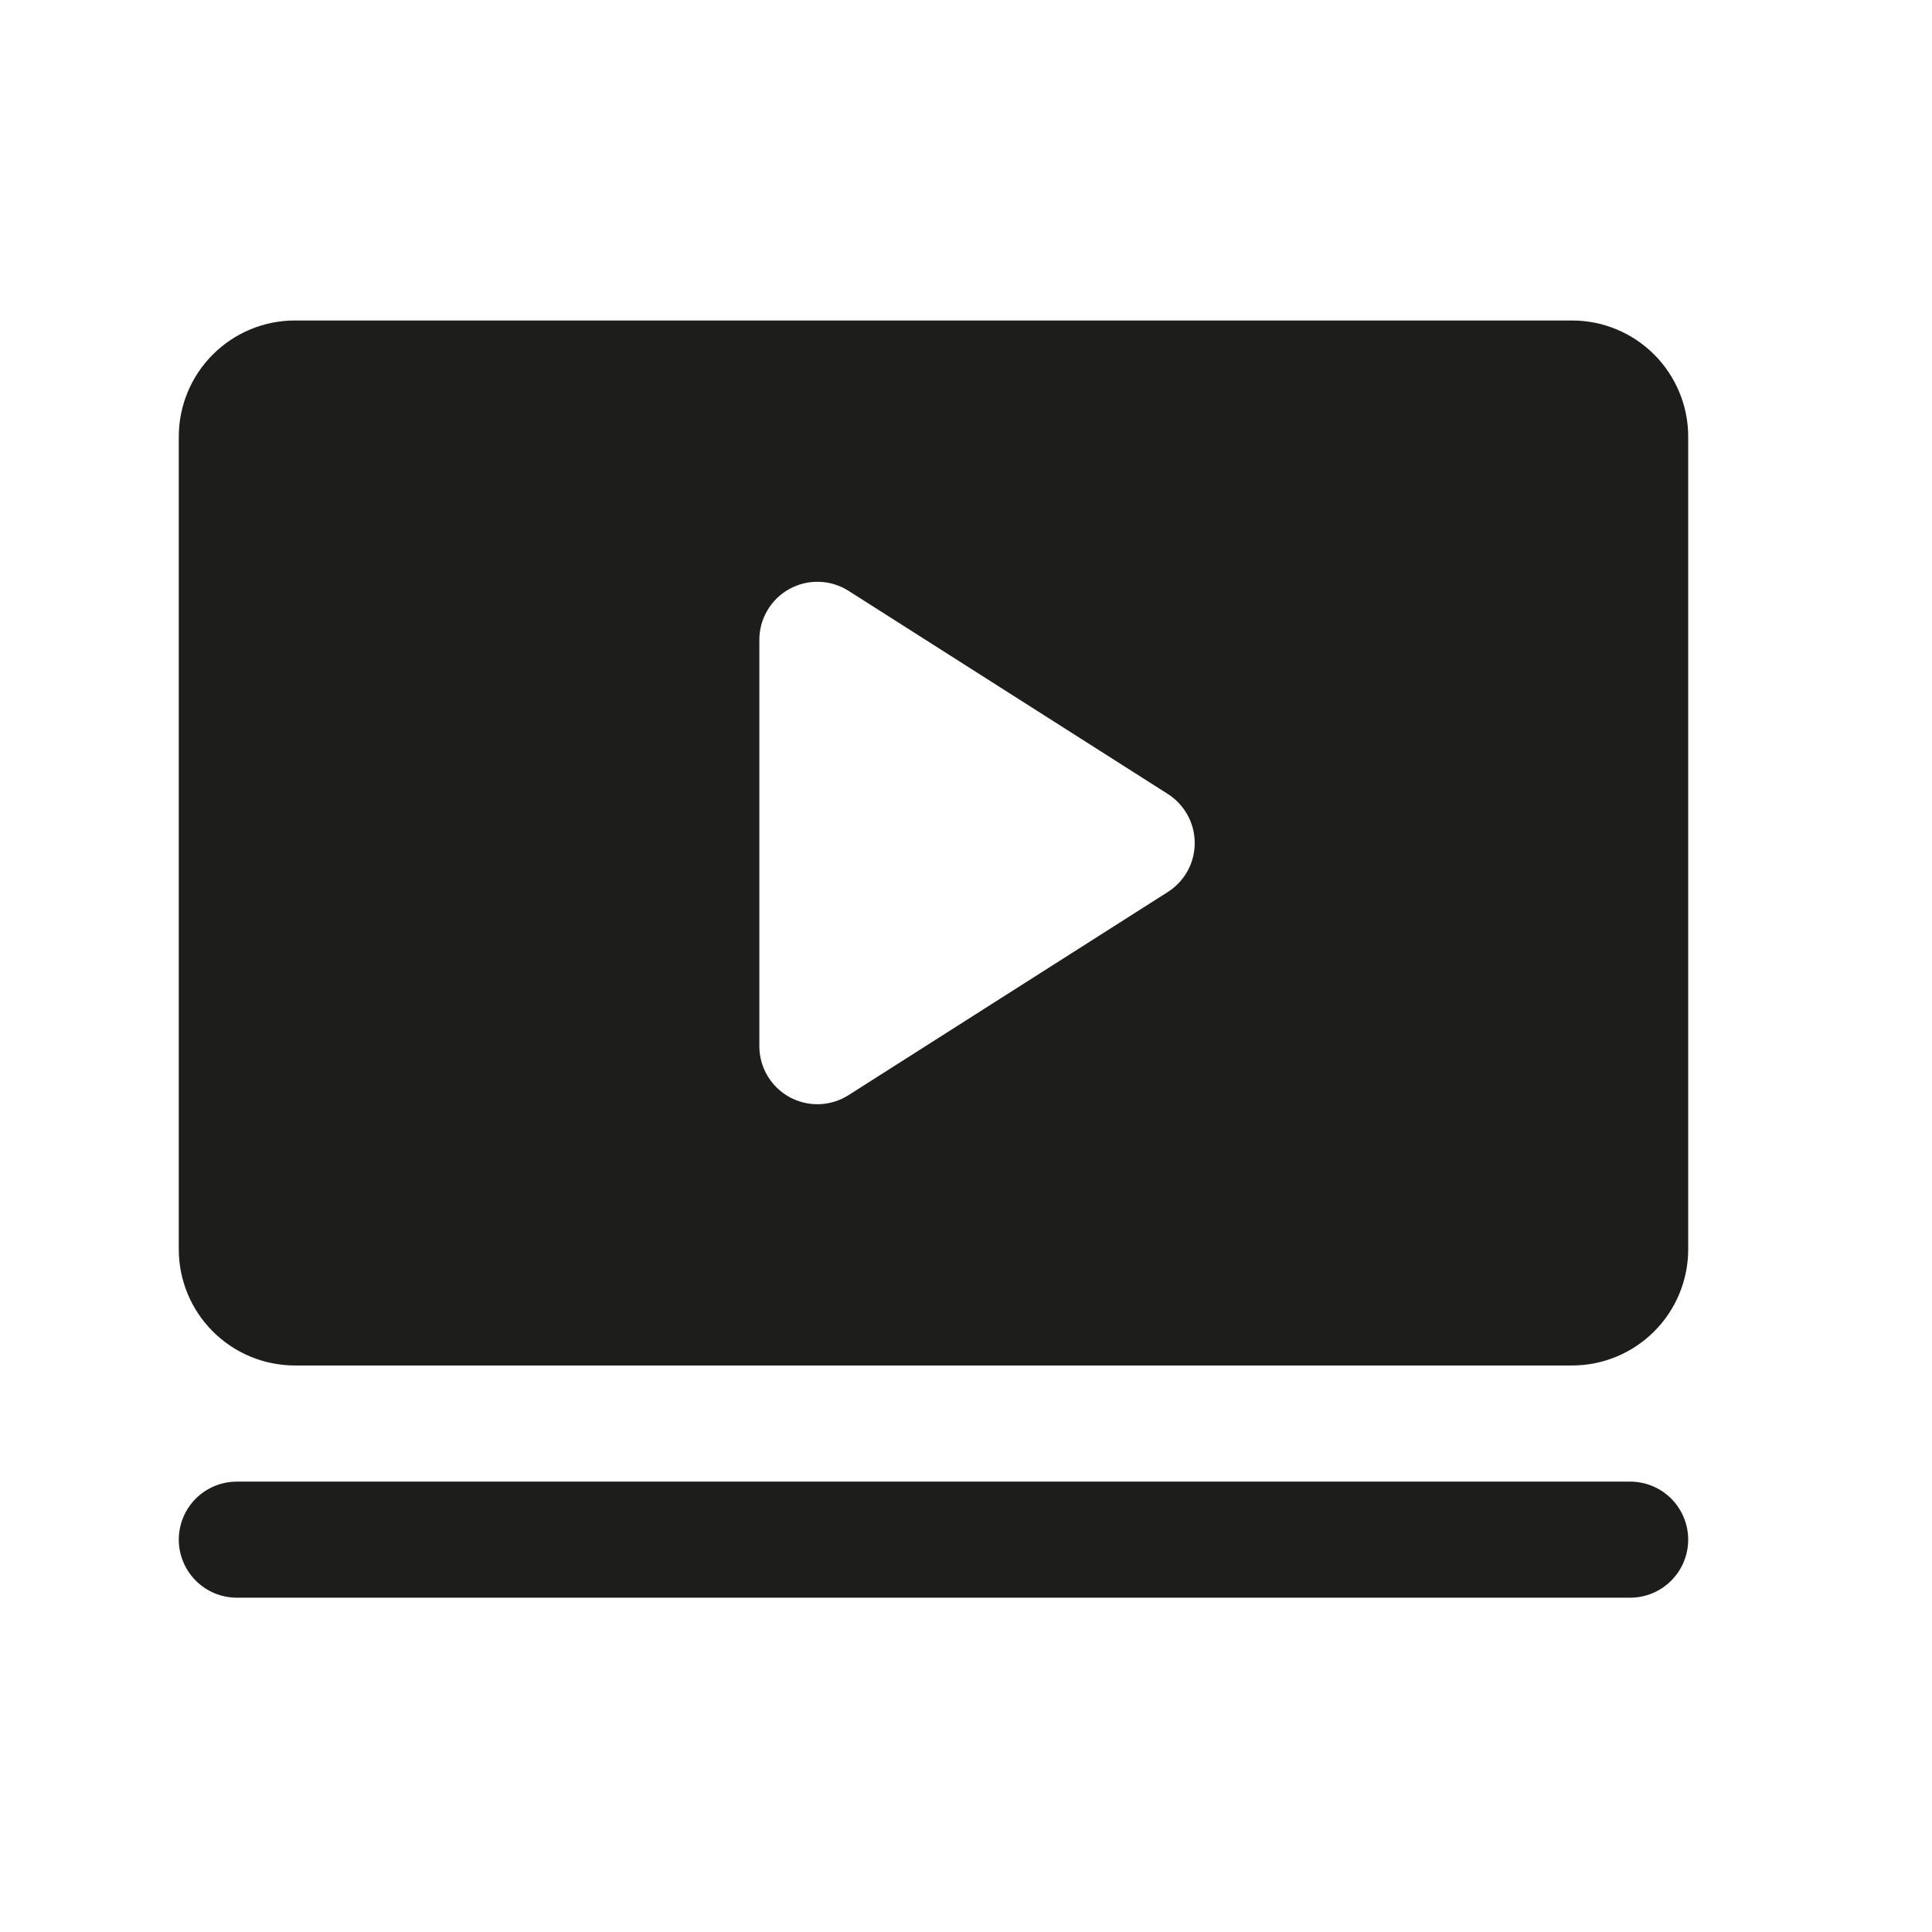 <svg xmlns="http://www.w3.org/2000/svg" fill="none" viewBox="0 0 26 26" height="26" width="26">
<path fill="#1D1D1B" d="M22.719 20.72C22.719 20.927 22.636 21.126 22.49 21.272C22.343 21.419 22.145 21.501 21.938 21.501H3.188C2.98 21.501 2.782 21.419 2.635 21.272C2.489 21.126 2.406 20.927 2.406 20.72C2.406 20.512 2.489 20.314 2.635 20.167C2.782 20.021 2.98 19.939 3.188 19.939H21.938C22.145 19.939 22.343 20.021 22.49 20.167C22.636 20.314 22.719 20.512 22.719 20.72ZM22.719 5.876V16.814C22.719 17.228 22.554 17.625 22.261 17.918C21.968 18.211 21.571 18.376 21.156 18.376H3.969C3.554 18.376 3.157 18.211 2.864 17.918C2.571 17.625 2.406 17.228 2.406 16.814V5.876C2.406 5.462 2.571 5.064 2.864 4.771C3.157 4.478 3.554 4.313 3.969 4.313H21.156C21.571 4.313 21.968 4.478 22.261 4.771C22.554 5.064 22.719 5.462 22.719 5.876ZM16.078 11.345C16.078 11.213 16.045 11.084 15.982 10.969C15.918 10.853 15.827 10.756 15.716 10.685L11.419 7.951C11.301 7.876 11.165 7.834 11.025 7.83C10.885 7.825 10.747 7.858 10.624 7.926C10.501 7.993 10.399 8.092 10.328 8.213C10.256 8.333 10.219 8.47 10.219 8.61V14.079C10.219 14.219 10.256 14.356 10.328 14.477C10.399 14.597 10.501 14.696 10.624 14.764C10.747 14.831 10.885 14.864 11.025 14.86C11.165 14.855 11.301 14.813 11.419 14.738L15.716 12.004C15.827 11.933 15.918 11.836 15.982 11.721C16.045 11.606 16.078 11.476 16.078 11.345Z"></path>
</svg>
